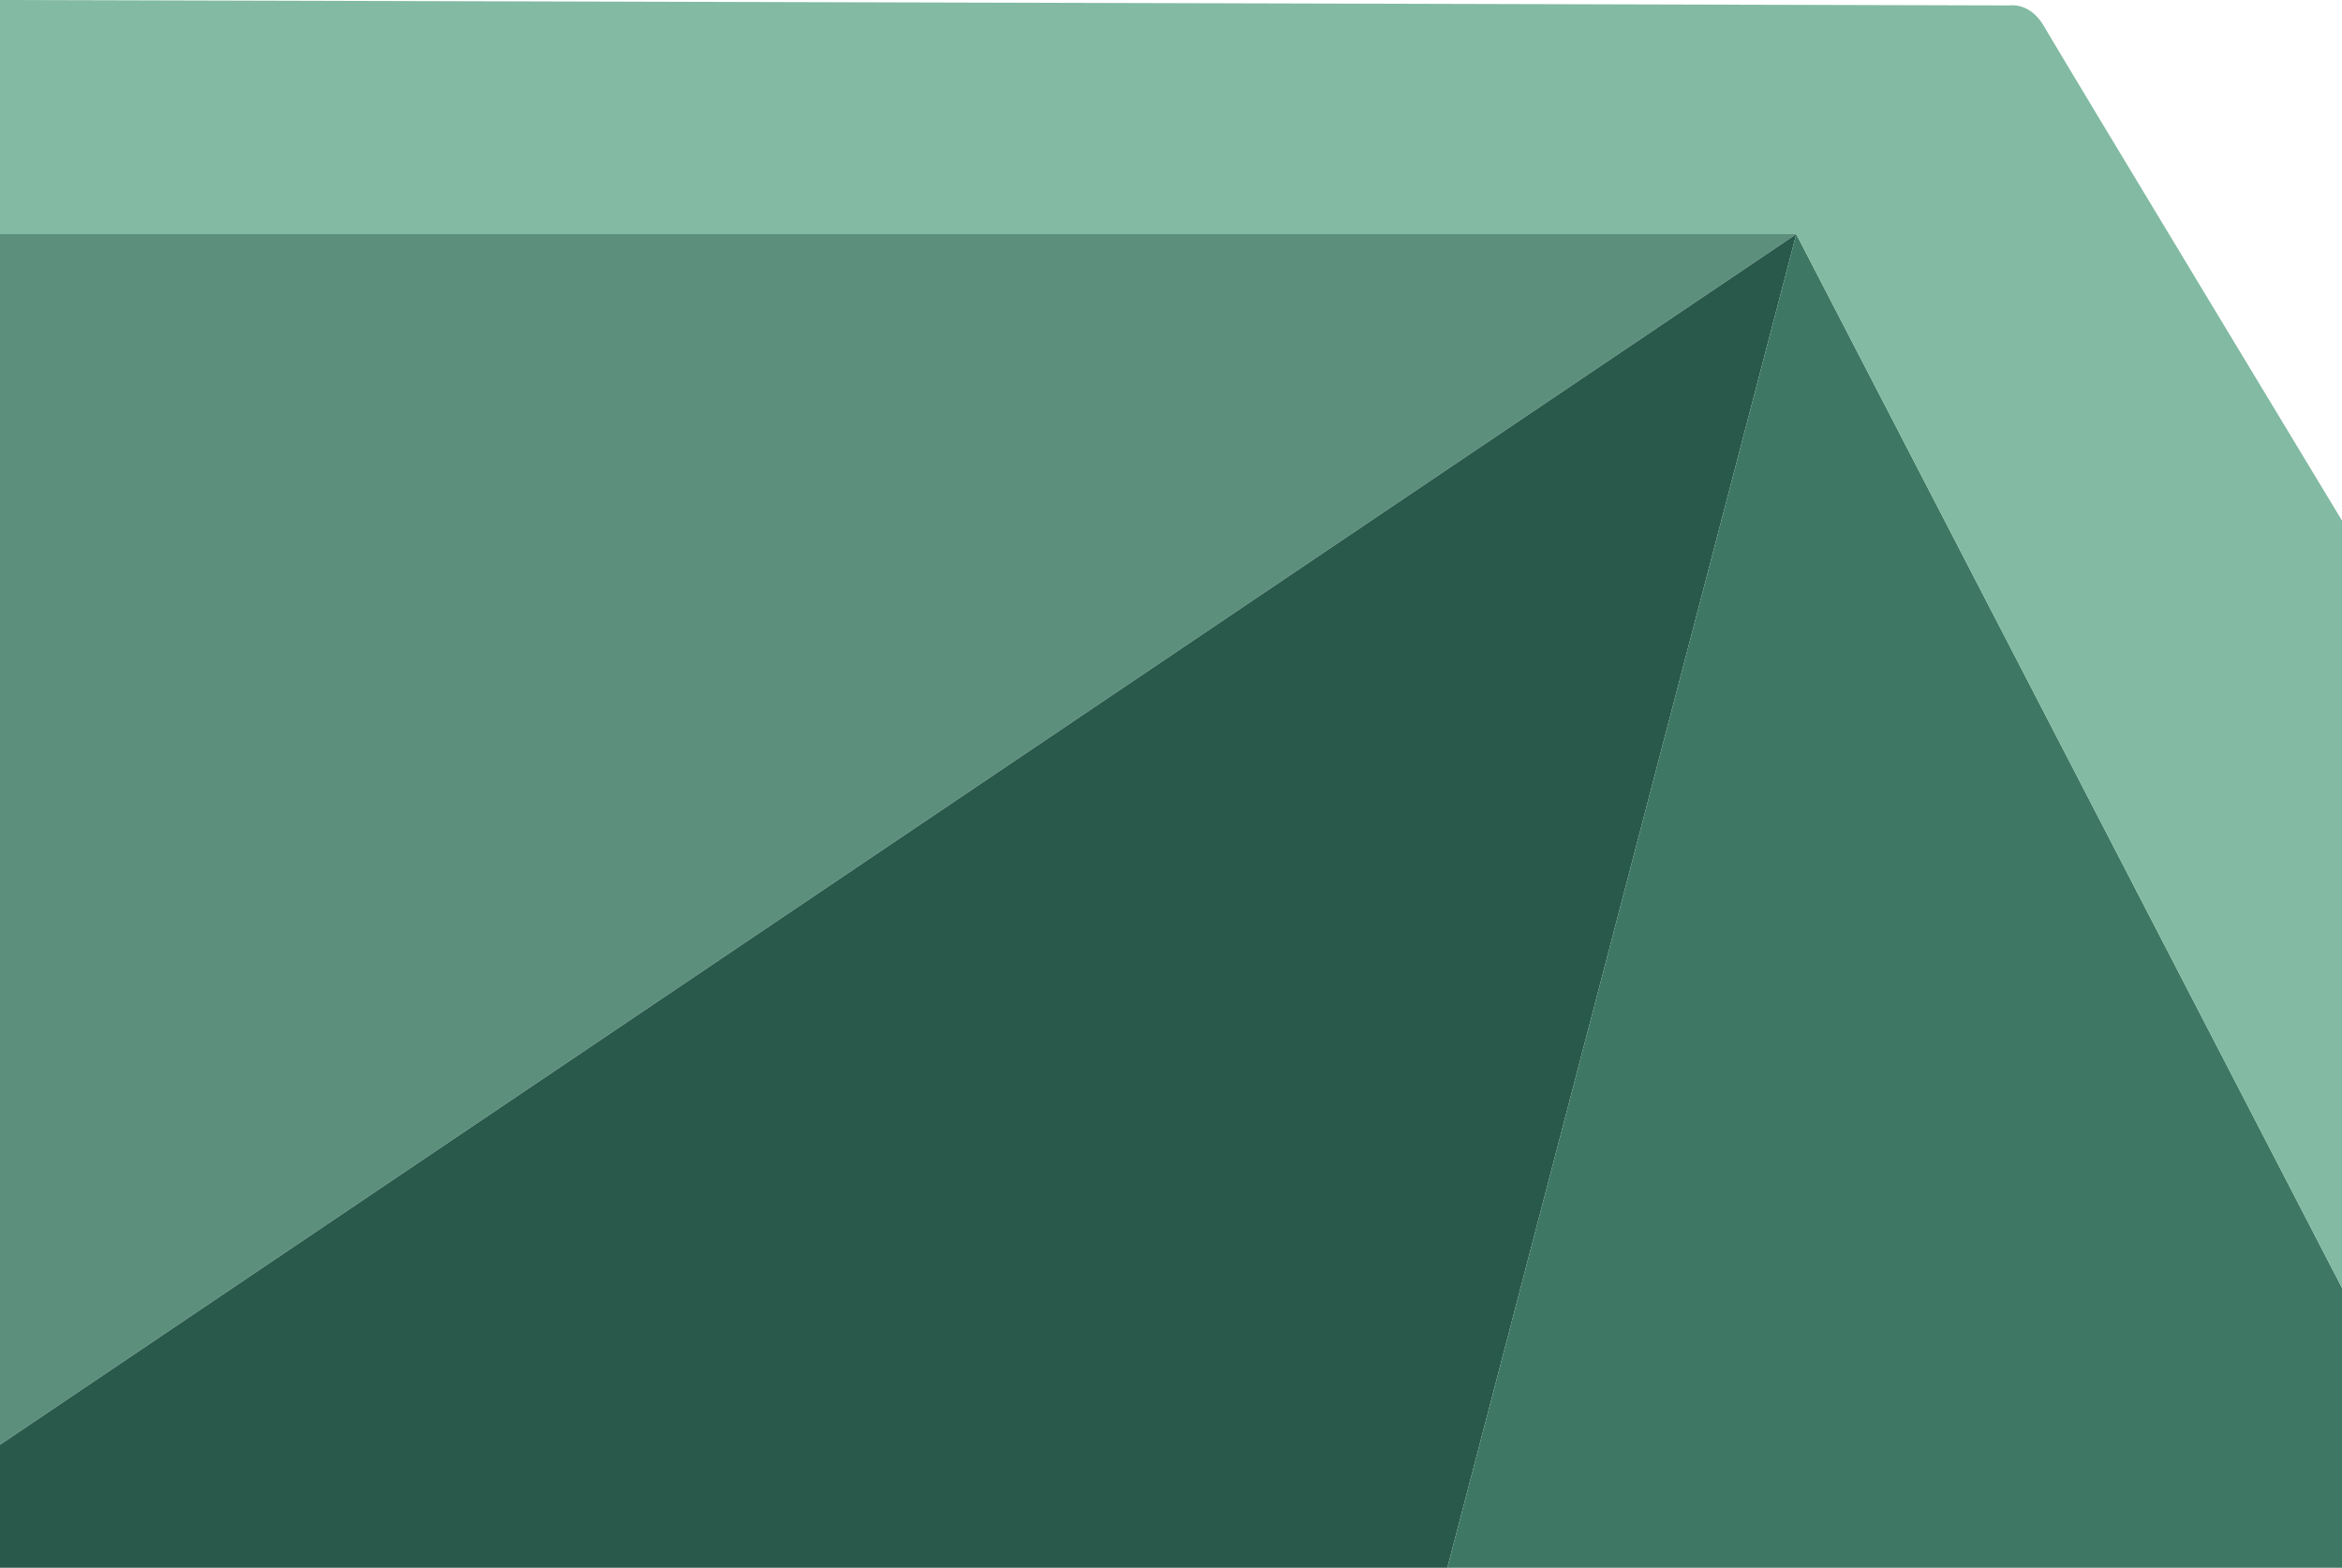 <svg id="Layer_2" data-name="Layer 2" xmlns="http://www.w3.org/2000/svg" viewBox="0 0 2000 1339"><defs><style>.cls-1{fill:#5D8F7D;}.cls-2{fill:#29594B;}.cls-3{fill:#3E7864;}.cls-4{fill:#82BAA3;}</style></defs><polygon class="cls-1" points="0 199.98 1533.98 199.98 0 1233.98 0 199.98"/><polygon class="cls-2" points="0 1339 1235.98 1339 1533.98 199.98 0 1233.98 0 1339"/><polygon class="cls-3" points="2000 1099.98 1533.98 199.98 1235.98 1339 2000 1339 2000 1099.98"/><path class="cls-4" d="M0,0,1716.32,4.65s17.33-3,29.33,18,254.35,422,254.35,422V1100L1534,200H0Z"/></svg>